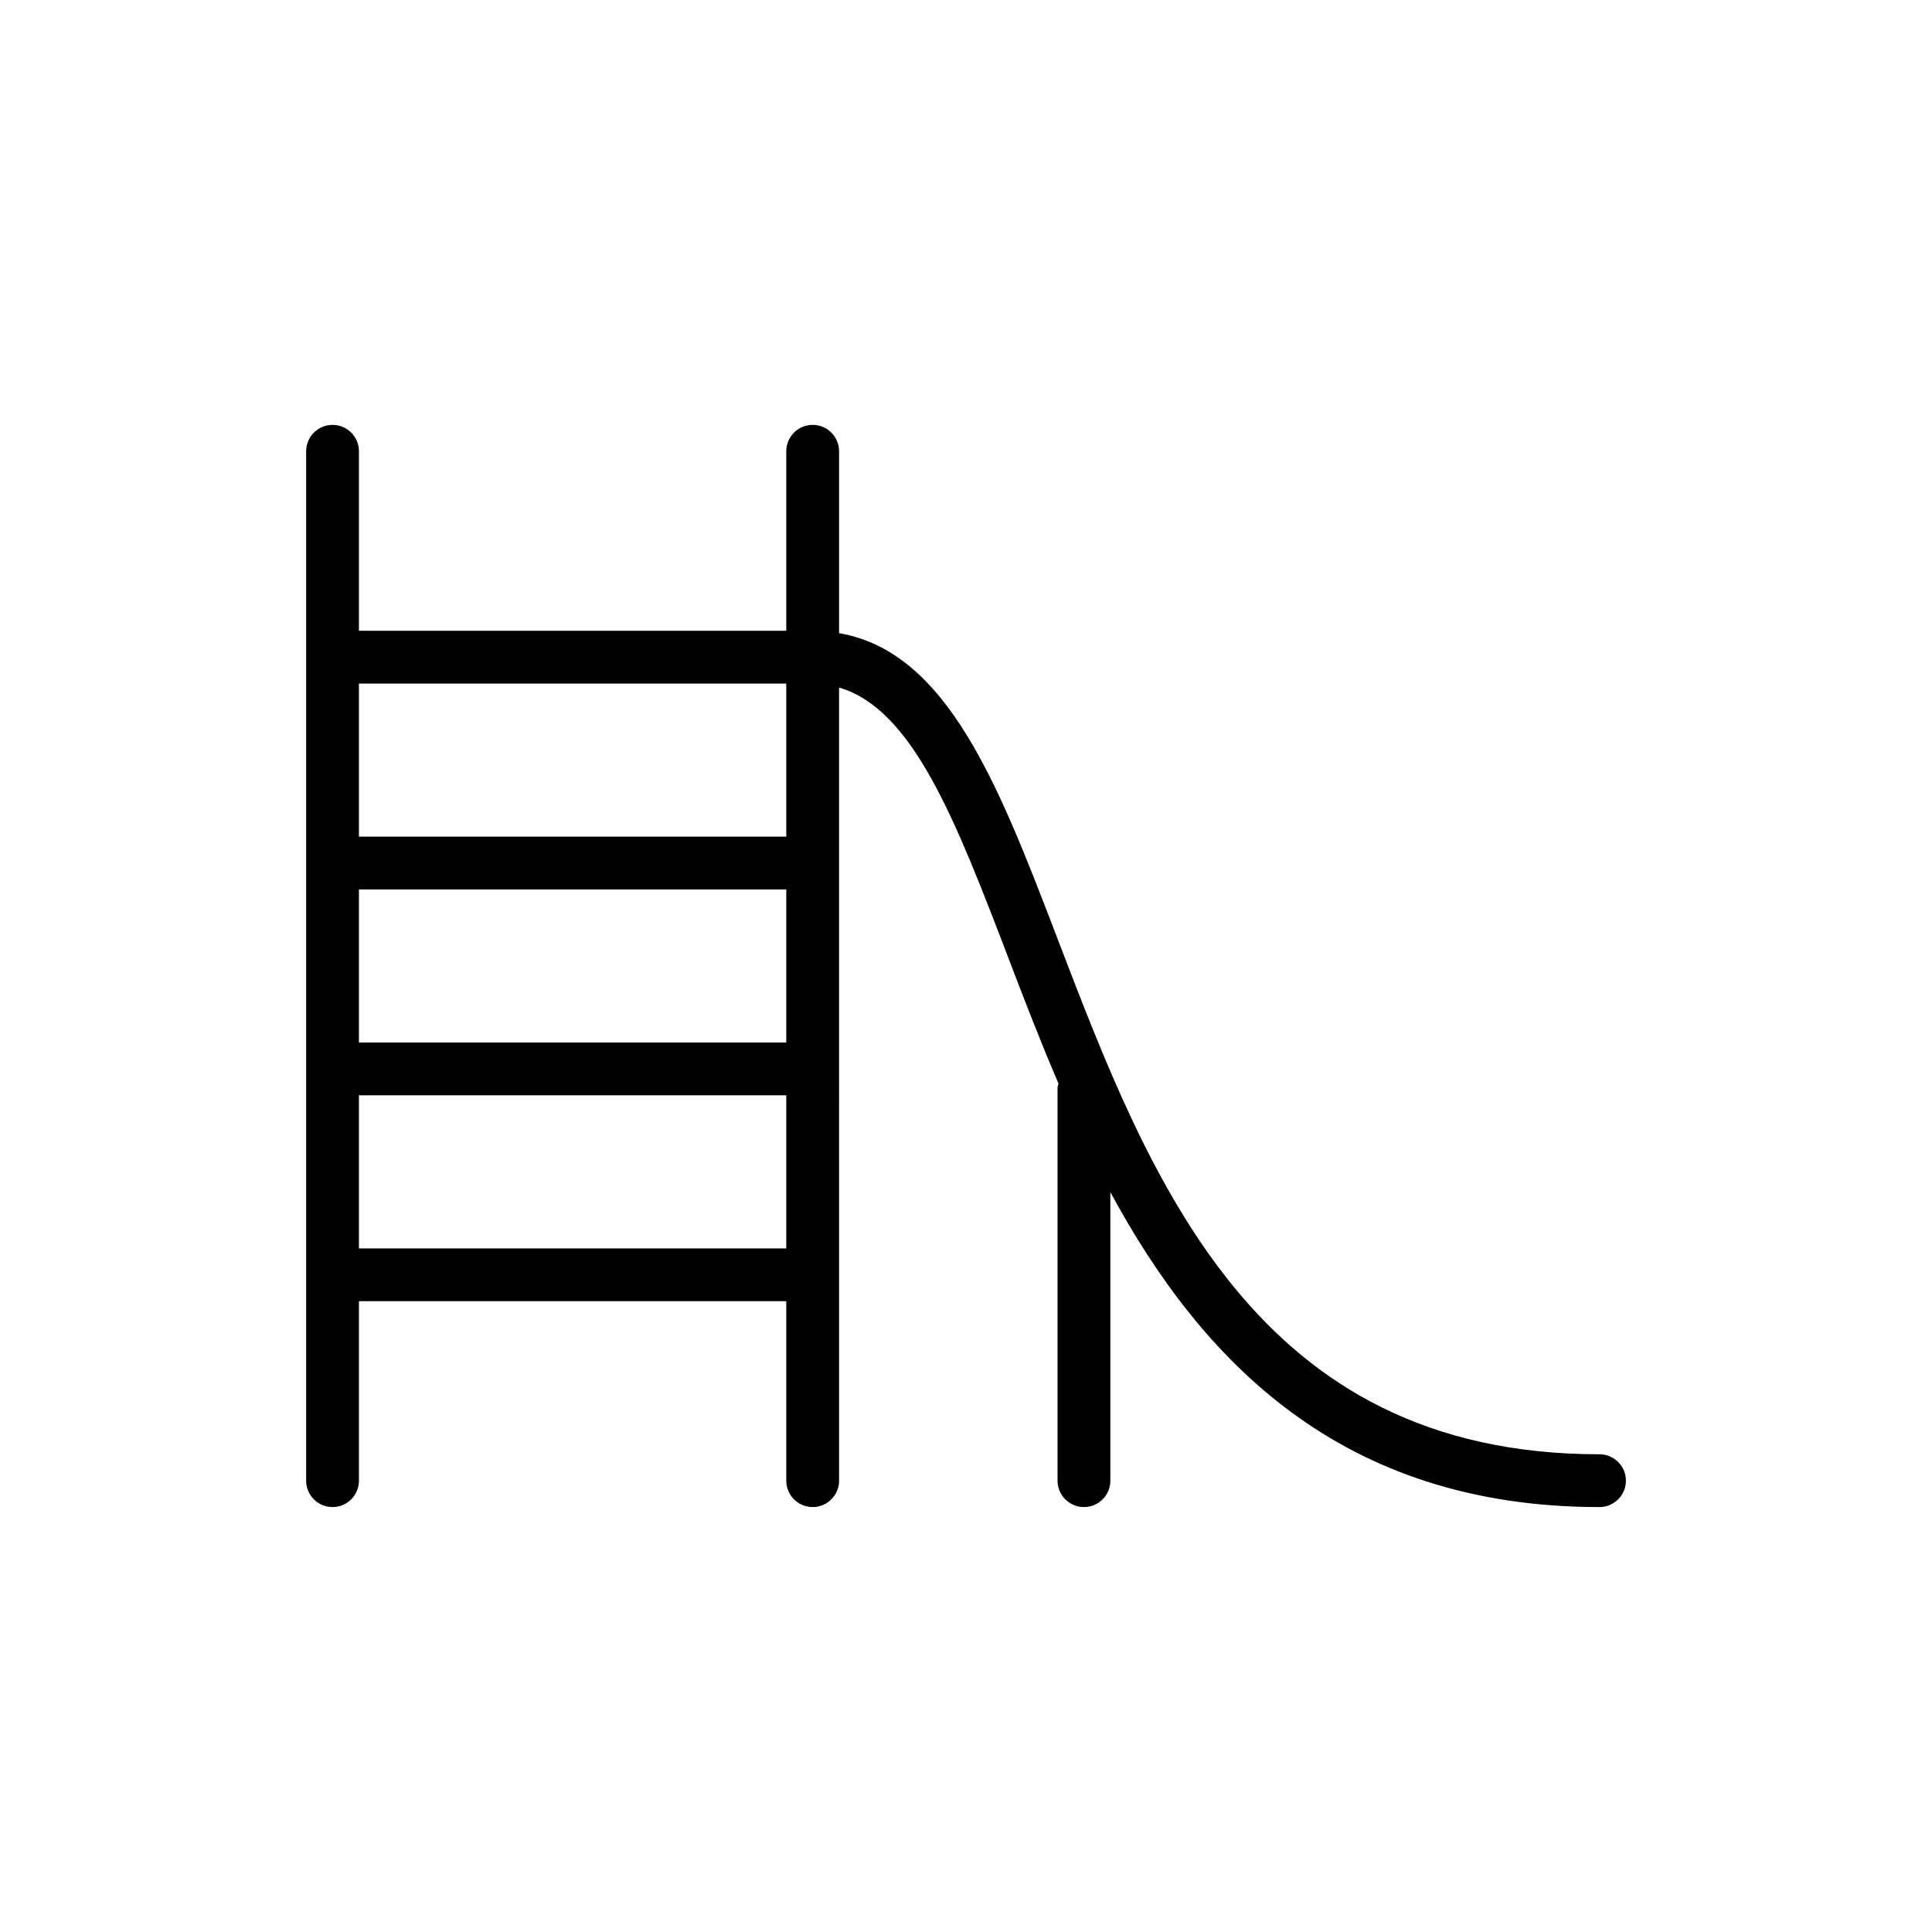 <?xml version="1.0" encoding="UTF-8"?>
<!-- Uploaded to: ICON Repo, www.svgrepo.com, Generator: ICON Repo Mixer Tools -->
<svg fill="#000000" width="800px" height="800px" version="1.1" viewBox="144 144 512 512" xmlns="http://www.w3.org/2000/svg">
 <path d="m567.88 529.4c-91.309 0-119.1-72.578-143.62-136.62-15.551-40.625-29.168-76.055-57.895-80.984v-48.203c0-3.859-3.133-6.996-6.996-6.996-3.867 0-6.996 3.133-6.996 6.996v47.566h-113.25v-47.566c0-3.859-3.133-6.996-6.996-6.996-3.867 0-6.996 3.133-6.996 6.996v272.8c0 3.859 3.125 6.996 6.996 6.996 3.859 0 6.996-3.133 6.996-6.996v-47.566h113.25v47.566c0 3.859 3.125 6.996 6.996 6.996 3.859 0 6.996-3.133 6.996-6.996l-0.004-210.18c19.535 5.664 30.891 35.141 44.836 71.57 4.062 10.625 8.406 21.938 13.312 33.371-0.078 0.398-0.246 0.77-0.246 1.188v104.05c0 3.859 3.133 6.996 6.996 6.996 3.867 0 6.996-3.133 6.996-6.996v-76.48c23.965 44.359 60.828 83.477 129.63 83.477 3.859 0 6.996-3.133 6.996-6.996 0-3.859-3.137-6.992-6.996-6.992zm-215.51-54.559h-113.25v-40.57h113.25zm0-54.559h-113.25v-40.57h113.25zm0-54.562h-113.25v-40.57h113.25z"/>
</svg>